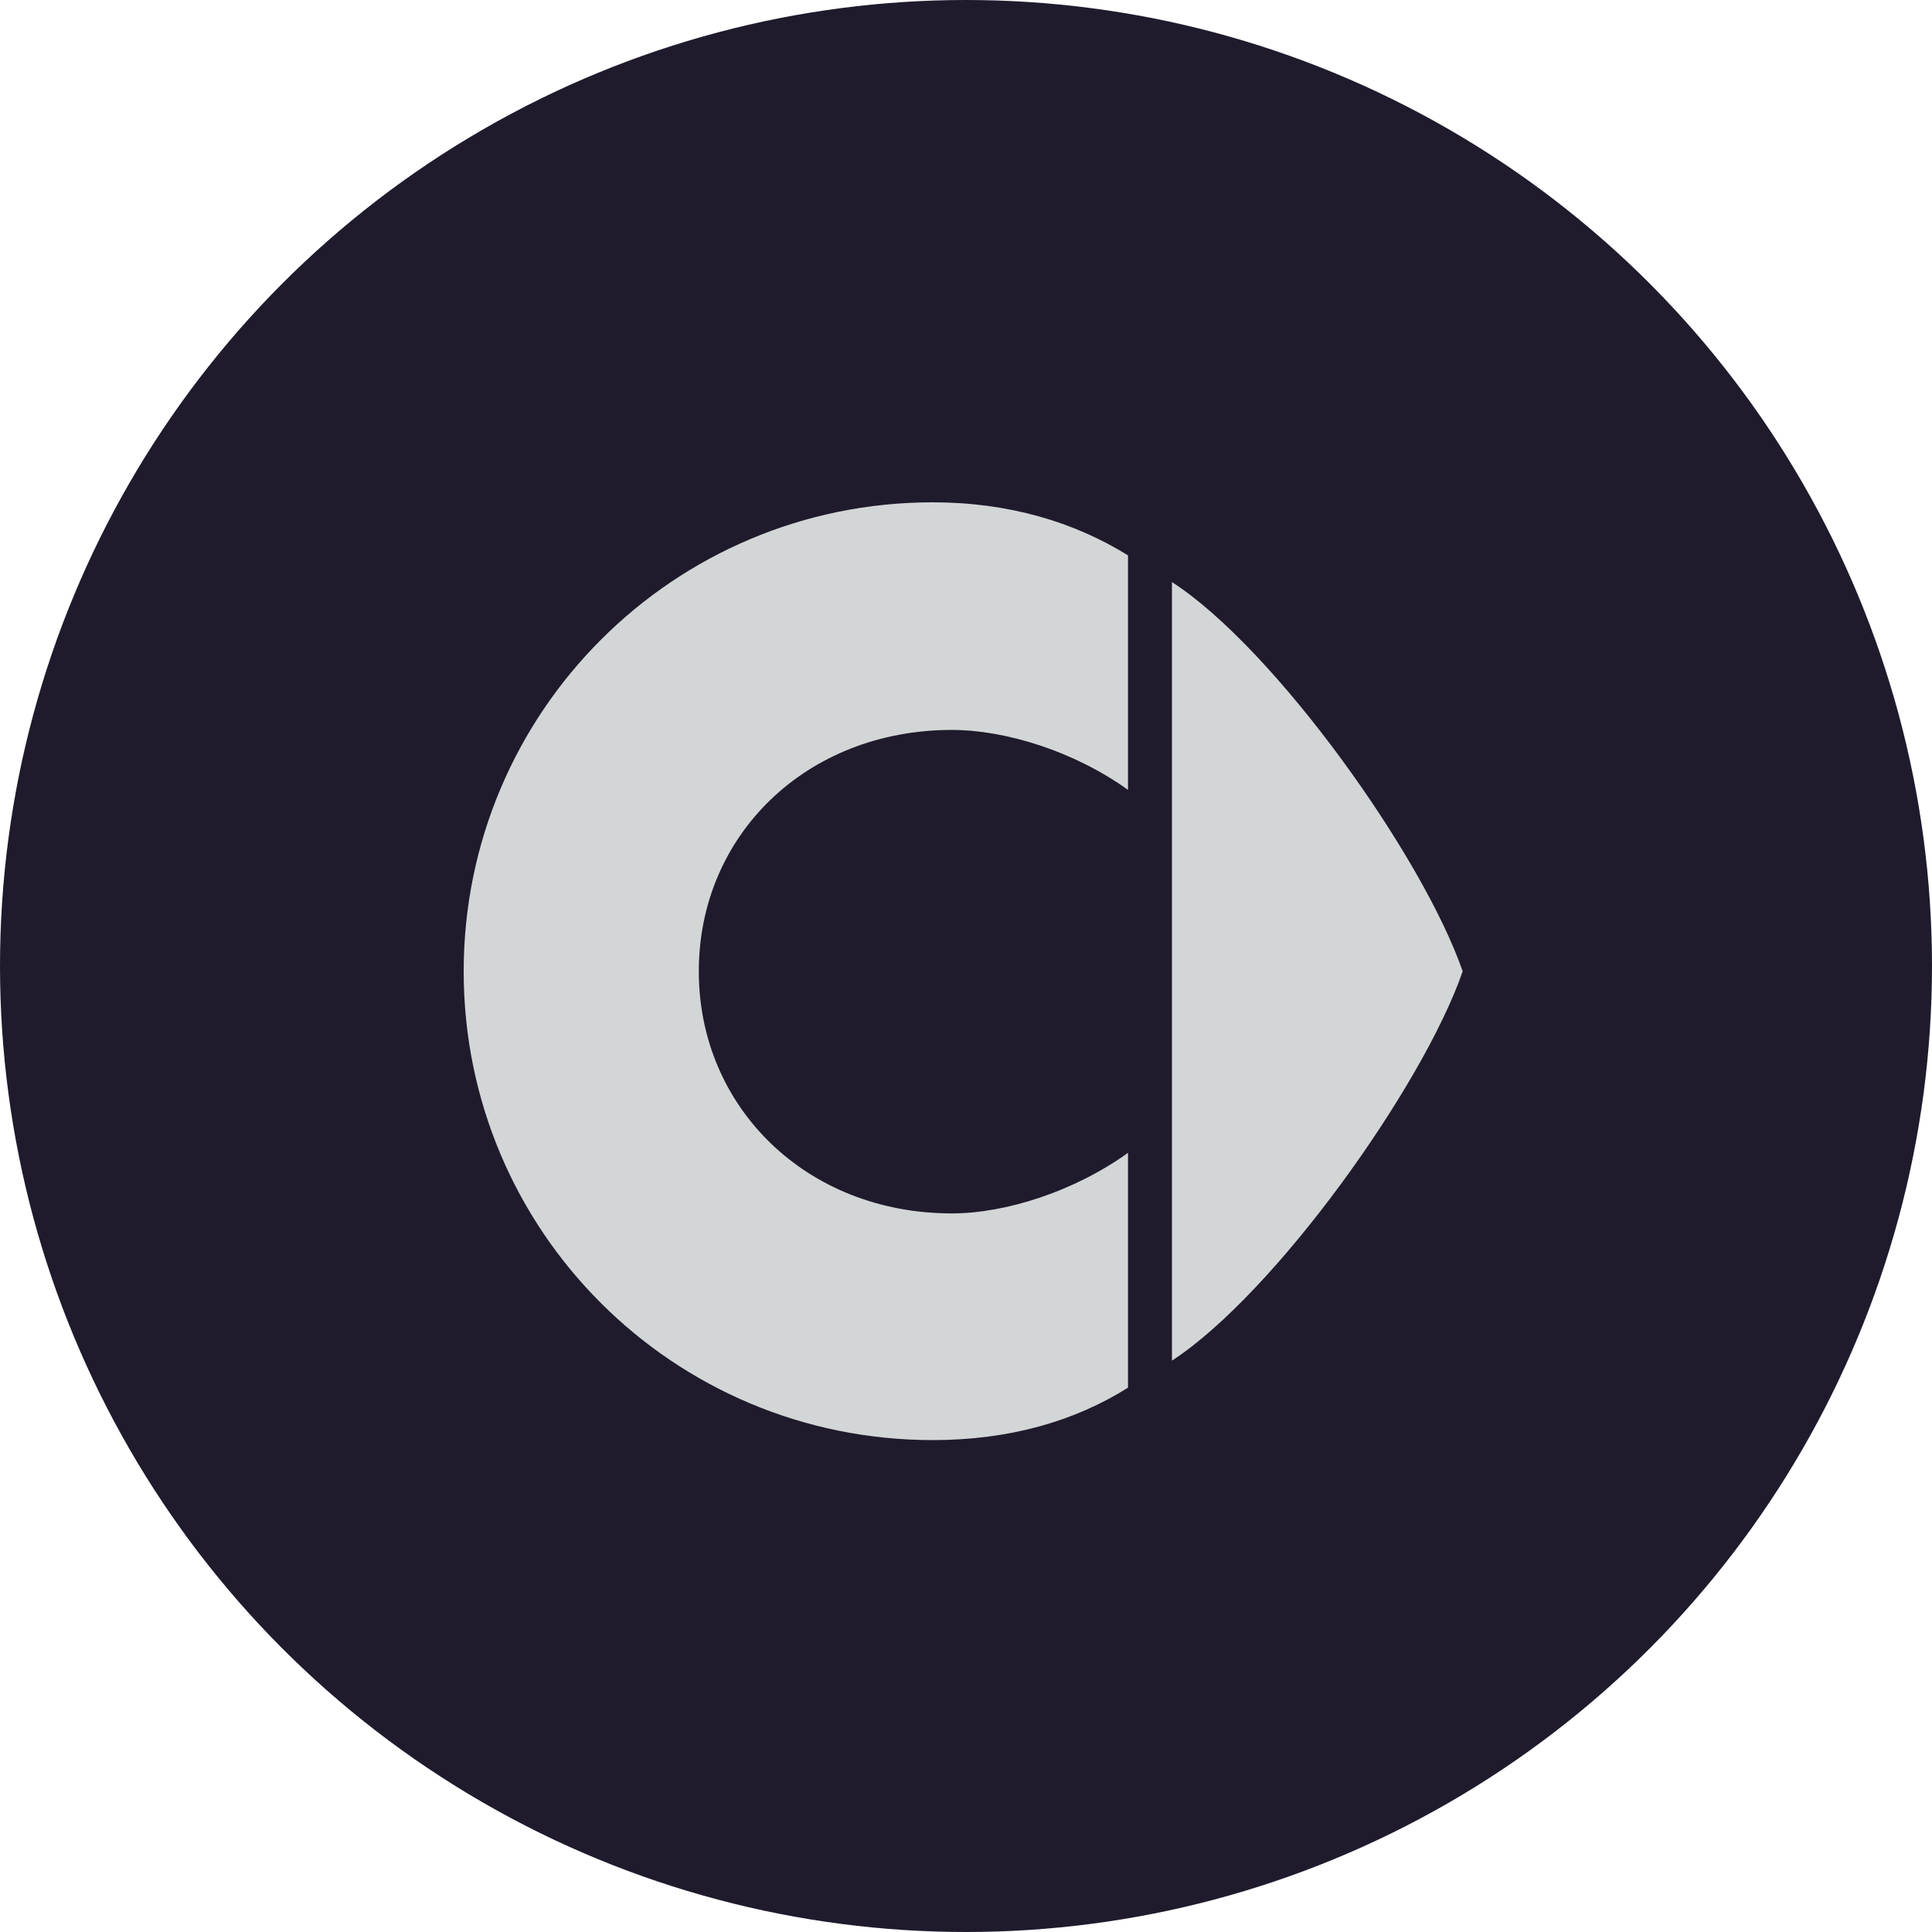 <svg width="100" height="100" viewBox="0 0 100 100" fill="none" xmlns="http://www.w3.org/2000/svg">
<circle cx="50" cy="50" r="50" fill="#1F1B2D"/>
<path d="M60.66 30.127C65.99 33.572 73.66 44.346 75.708 50.277C73.644 56.241 65.974 66.966 60.66 70.427V30.127Z" fill="#D3D6D6"/>
<path d="M49.269 37.781C52.047 37.781 55.606 38.886 58.385 40.885V28.746C55.606 27.024 52.226 26 48.278 26C34.855 26 24 36.871 24 50.278C24 63.716 34.855 74.539 48.278 74.539C52.242 74.539 55.623 73.564 58.385 71.825V59.67C55.606 61.669 52.047 62.806 49.269 62.806C41.712 62.806 36.171 57.281 36.171 50.294C36.155 43.258 41.712 37.781 49.269 37.781Z" fill="#D3D6D6"/>
</svg>
